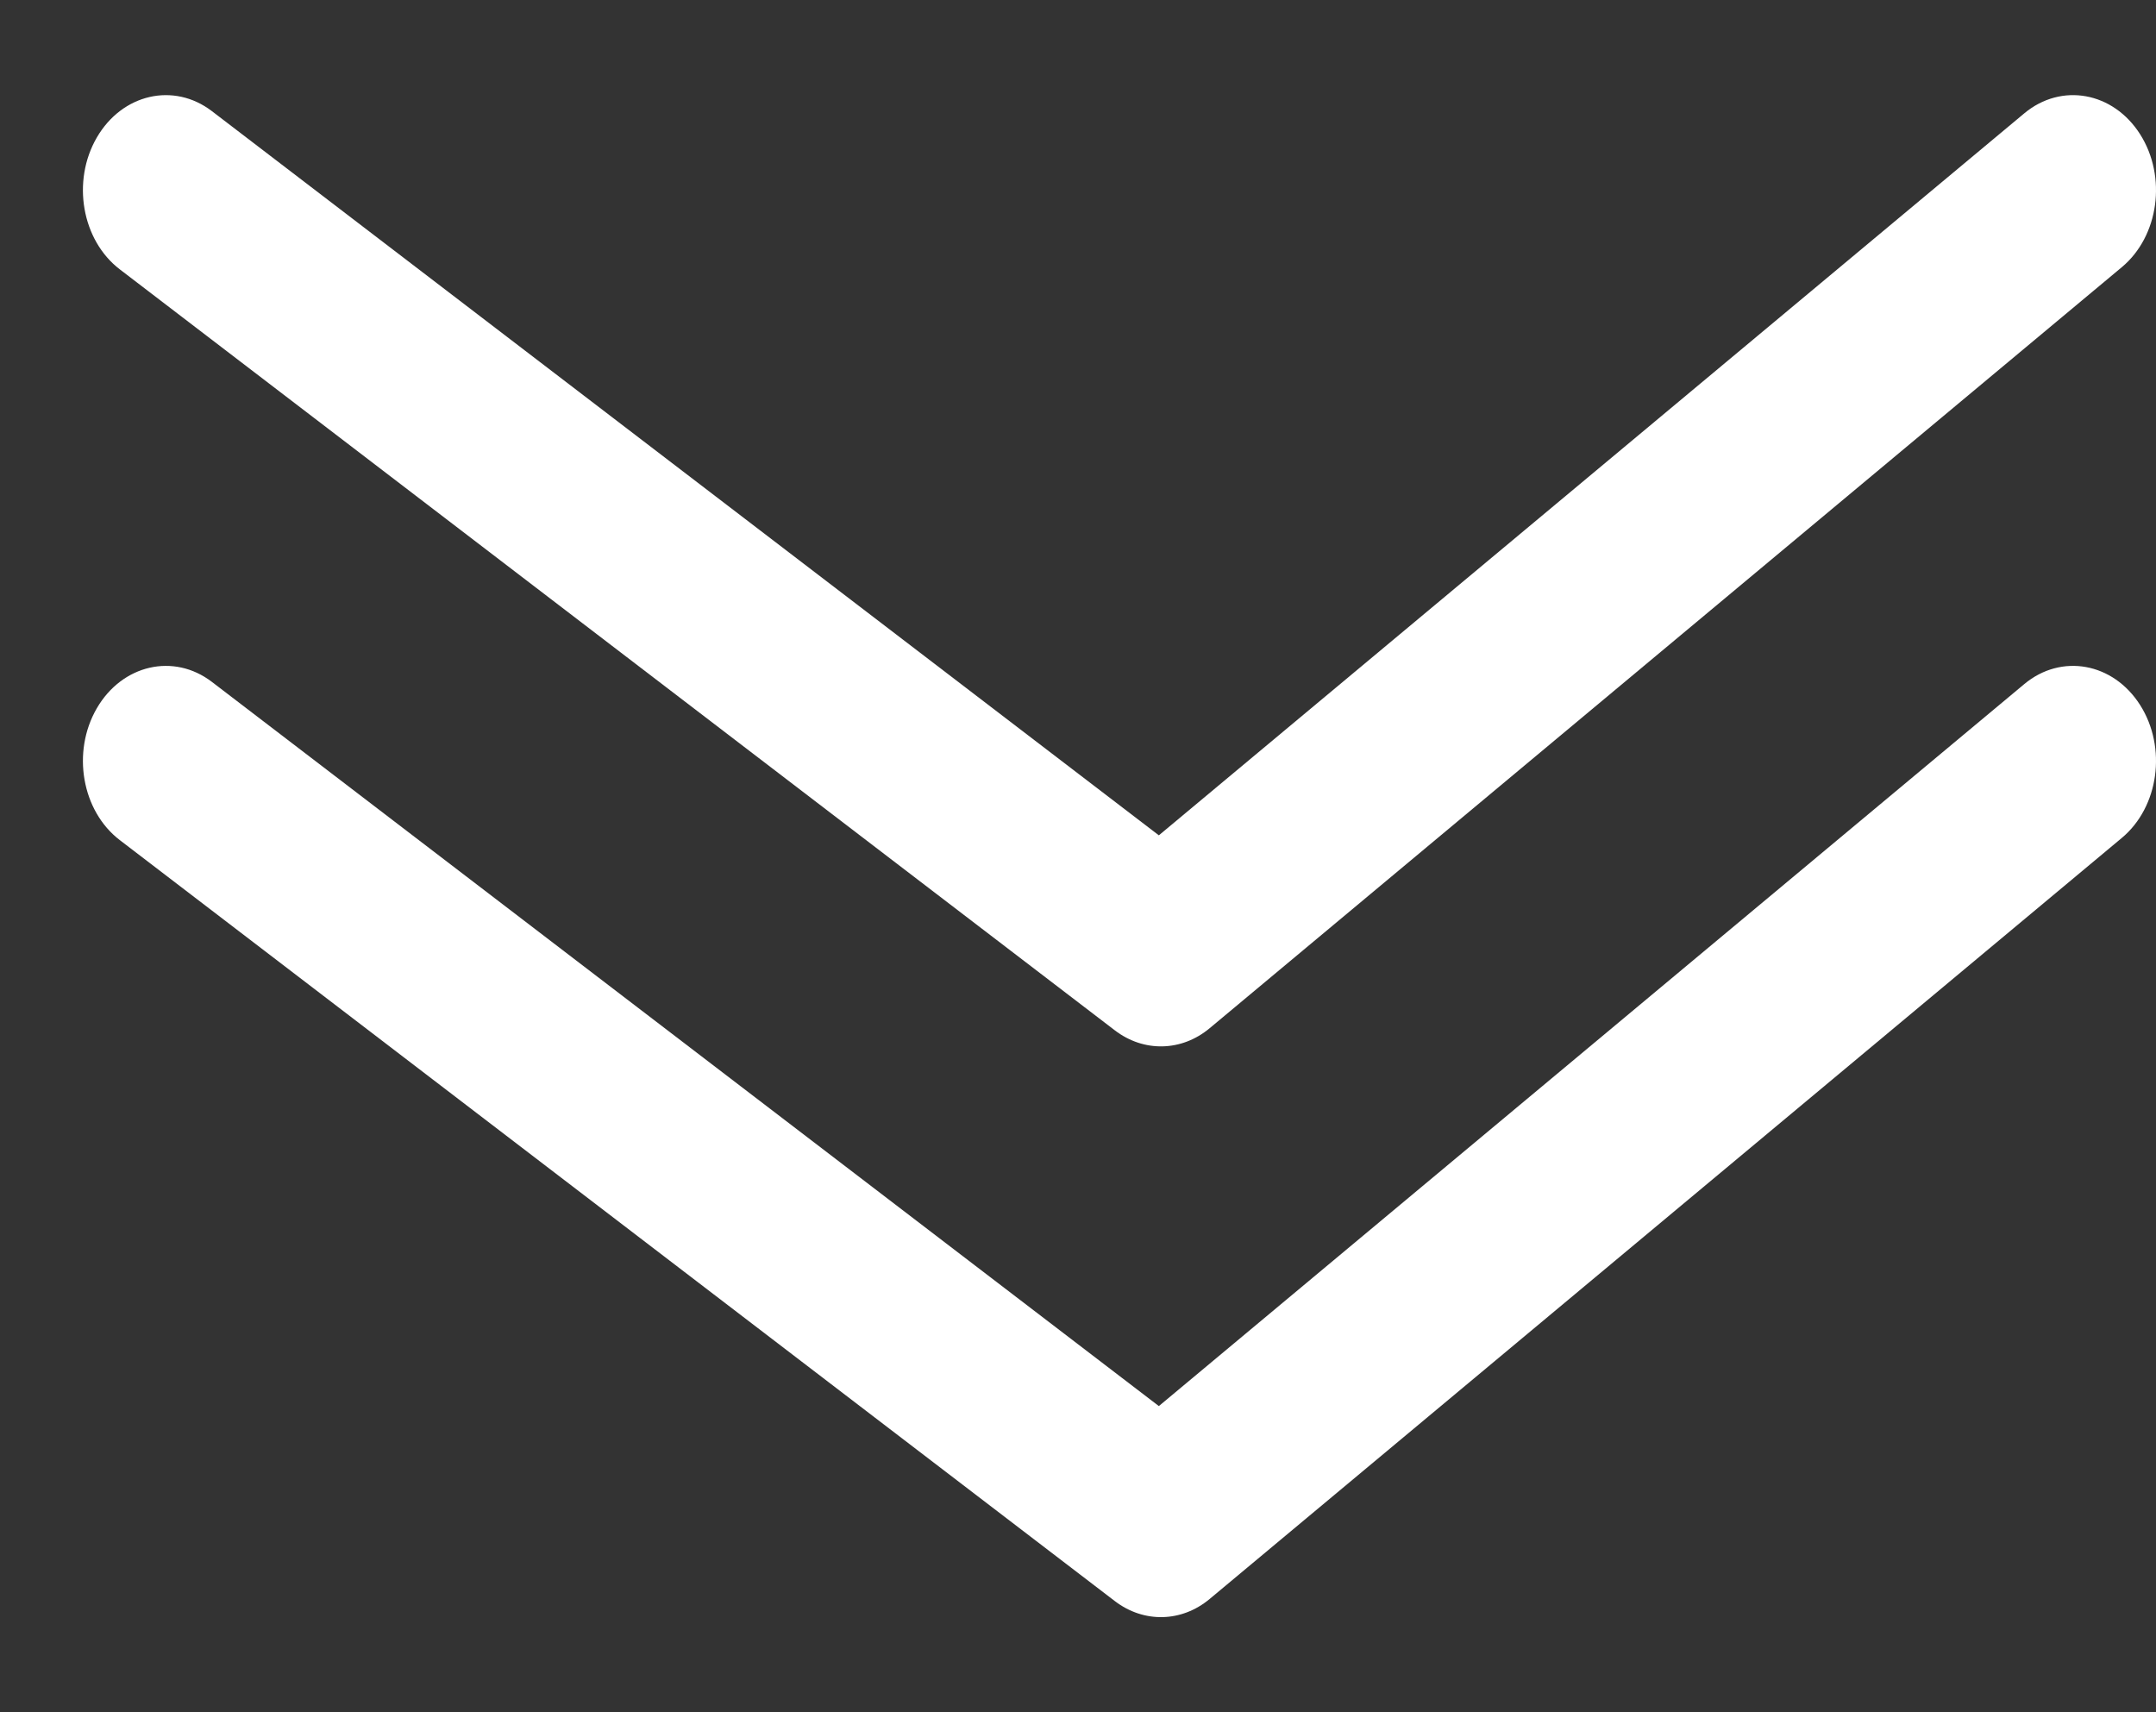 <svg width="34" height="27" viewBox="0 0 34 27" fill="none" xmlns="http://www.w3.org/2000/svg">
<rect x="0" y="0" width="34" height="27" fill="#333333" stroke="none"/>
<path fill-rule="evenodd" clip-rule="evenodd" d="M1.527 2.168C1.928 1.479 2.74 1.293 3.341 1.752L18.275 13.172L31.923 1.787C32.507 1.3 33.325 1.448 33.75 2.118C34.175 2.788 34.045 3.726 33.461 4.213L19.077 16.213C18.634 16.583 18.038 16.596 17.582 16.248L1.89 4.248C1.289 3.789 1.127 2.857 1.527 2.168Z" fill="white"/>
<path fill-rule="evenodd" clip-rule="evenodd" d="M1.527 11.168C1.928 10.479 2.74 10.293 3.341 10.752L18.275 22.172L31.923 10.787C32.507 10.3 33.325 10.448 33.75 11.118C34.175 11.788 34.045 12.726 33.461 13.213L19.077 25.213C18.634 25.583 18.038 25.596 17.582 25.248L1.89 13.248C1.289 12.789 1.127 11.857 1.527 11.168Z" fill="white"/>
</svg>

